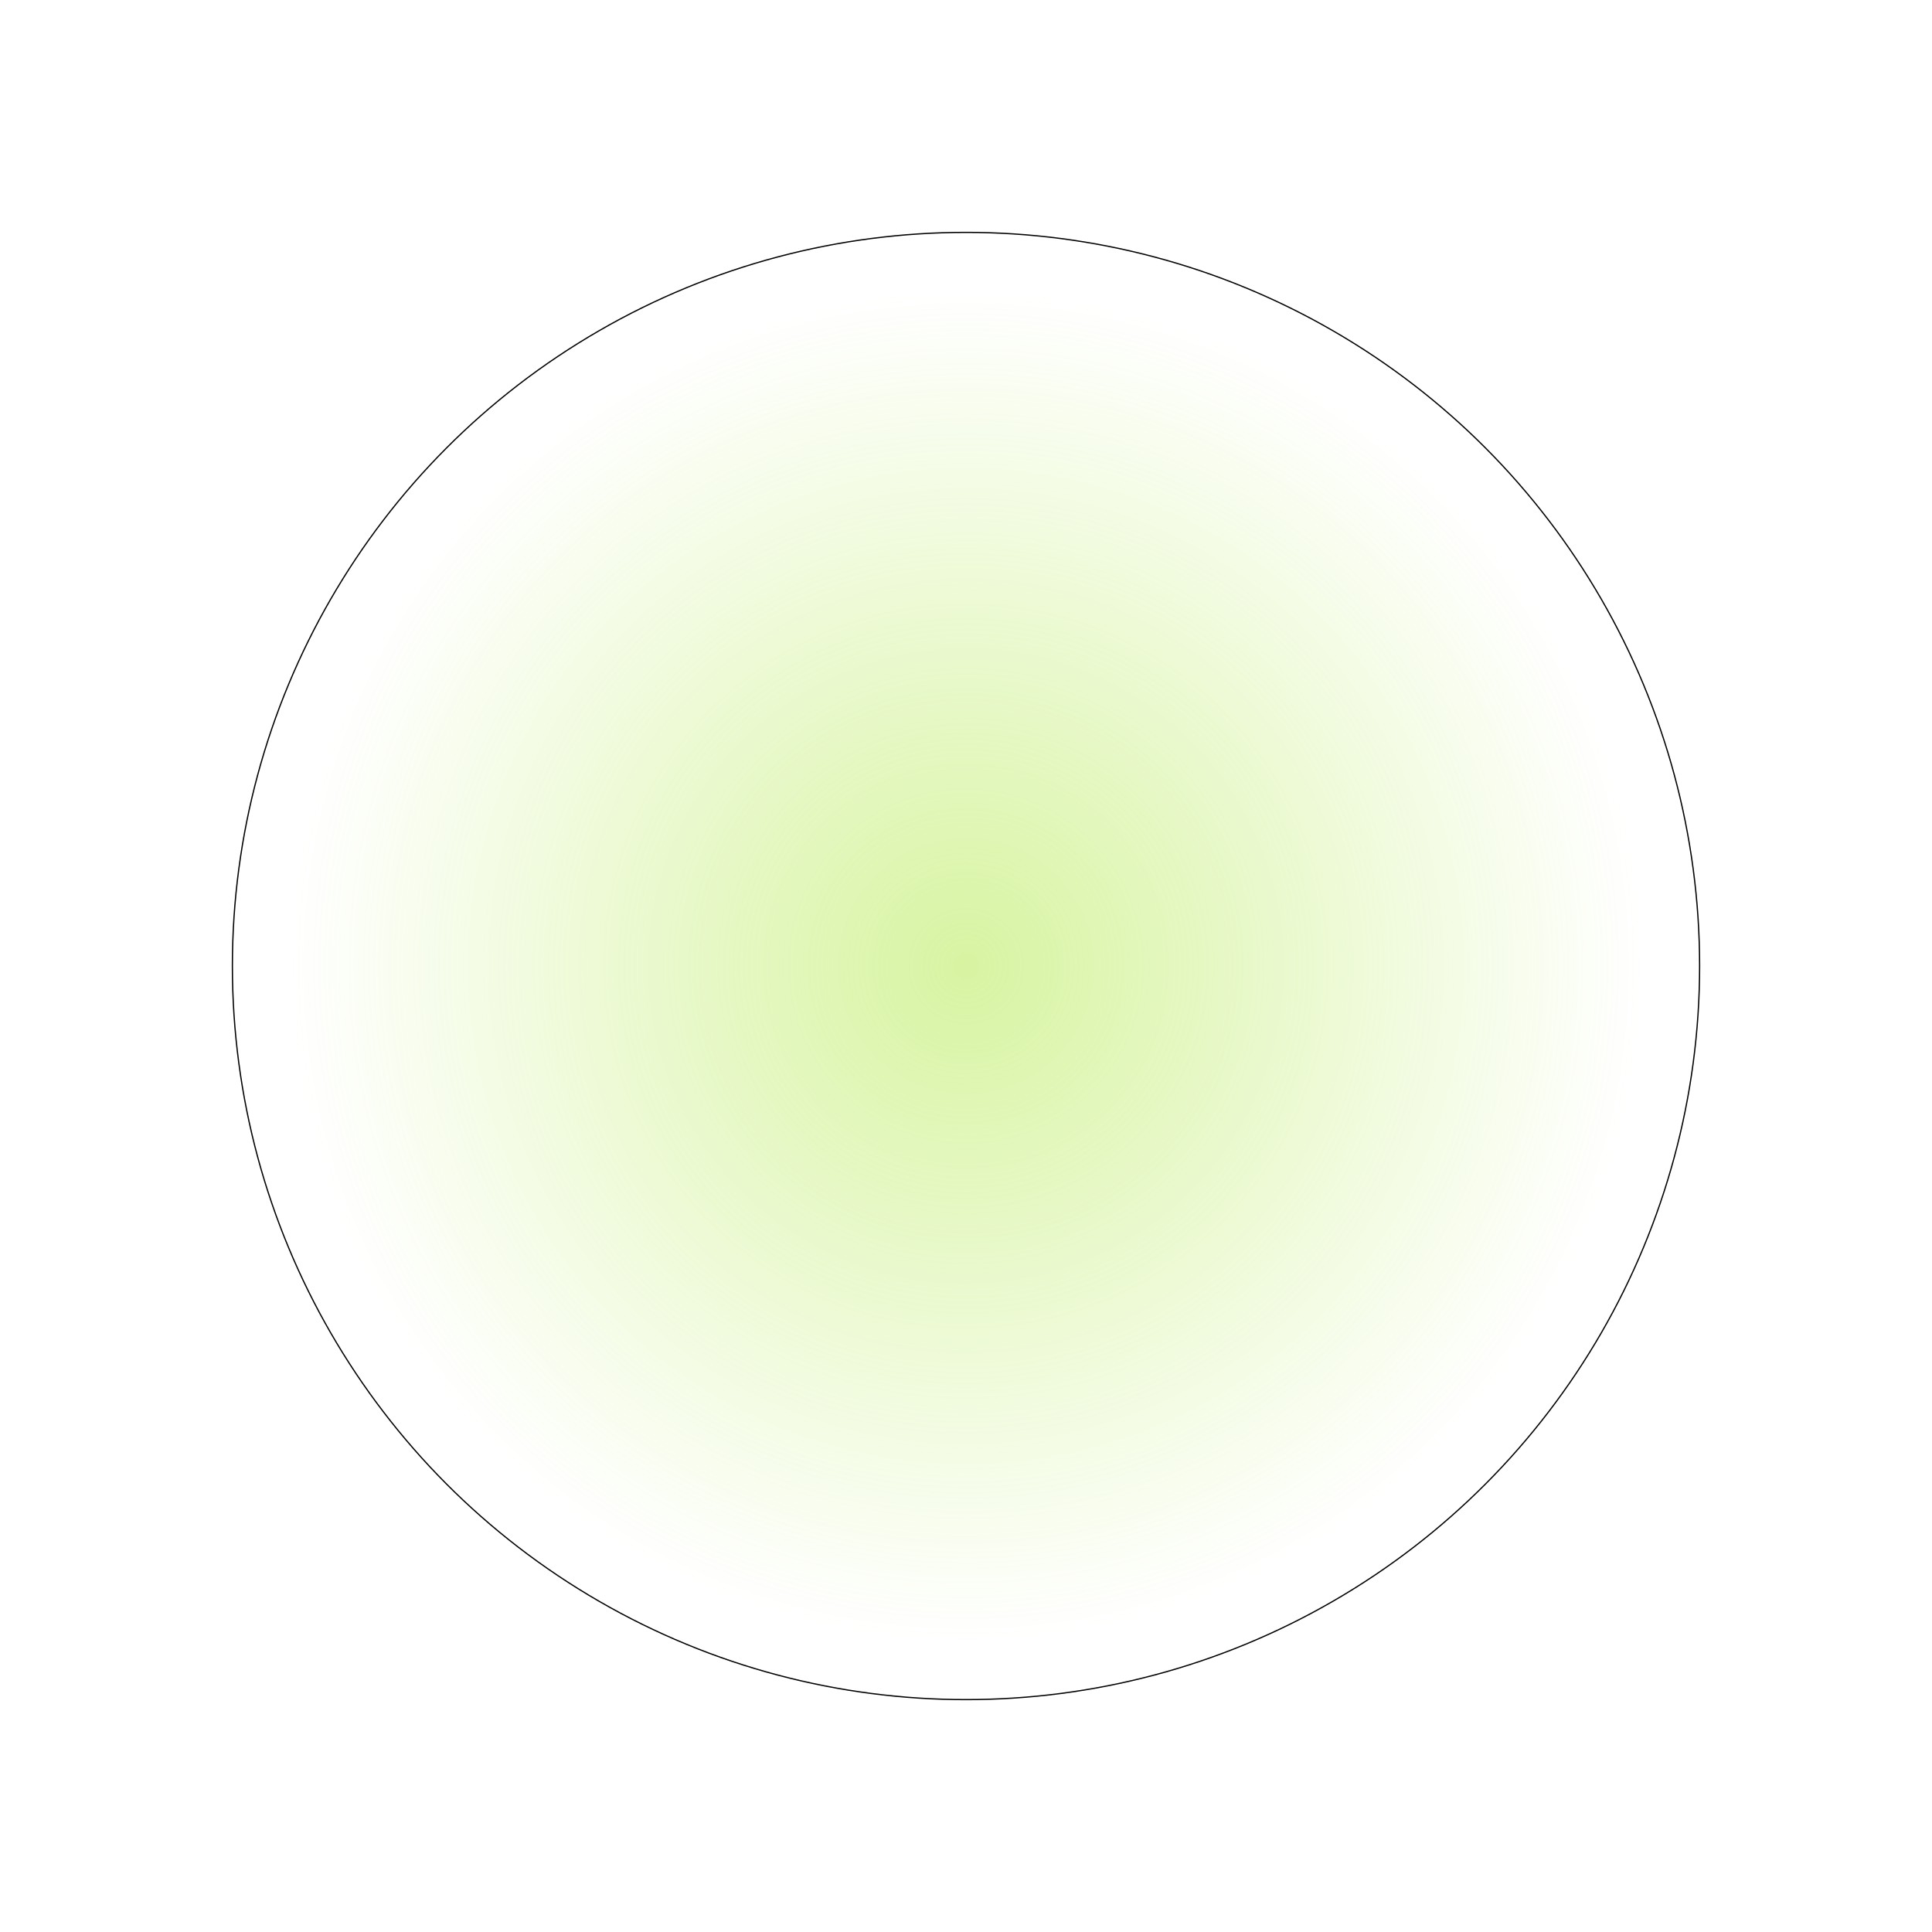 <?xml version="1.0" encoding="UTF-8"?> <svg xmlns="http://www.w3.org/2000/svg" width="1563" height="1563" viewBox="0 0 1563 1563" fill="none"><g filter="url(#filter0_f_3799_3700)"><circle cx="781.5" cy="781.5" r="593.5" fill="url(#paint0_radial_3799_3700)" fill-opacity="0.53"></circle><circle cx="781.5" cy="781.5" r="593.5" stroke="black"></circle></g><defs><filter id="filter0_f_3799_3700" x="0.7" y="0.7" width="1561.6" height="1561.6" filterUnits="userSpaceOnUse" color-interpolation-filters="sRGB"><feFlood flood-opacity="0" result="BackgroundImageFix"></feFlood><feBlend mode="normal" in="SourceGraphic" in2="BackgroundImageFix" result="shape"></feBlend><feGaussianBlur stdDeviation="93.4" result="effect1_foregroundBlur_3799_3700"></feGaussianBlur></filter><radialGradient id="paint0_radial_3799_3700" cx="0" cy="0" r="1" gradientUnits="userSpaceOnUse" gradientTransform="translate(781.5 781.5) rotate(89.947) scale(545)"><stop stop-color="#B4EA4F"></stop><stop offset="1" stop-color="#B4EA4F" stop-opacity="0"></stop></radialGradient></defs></svg> 